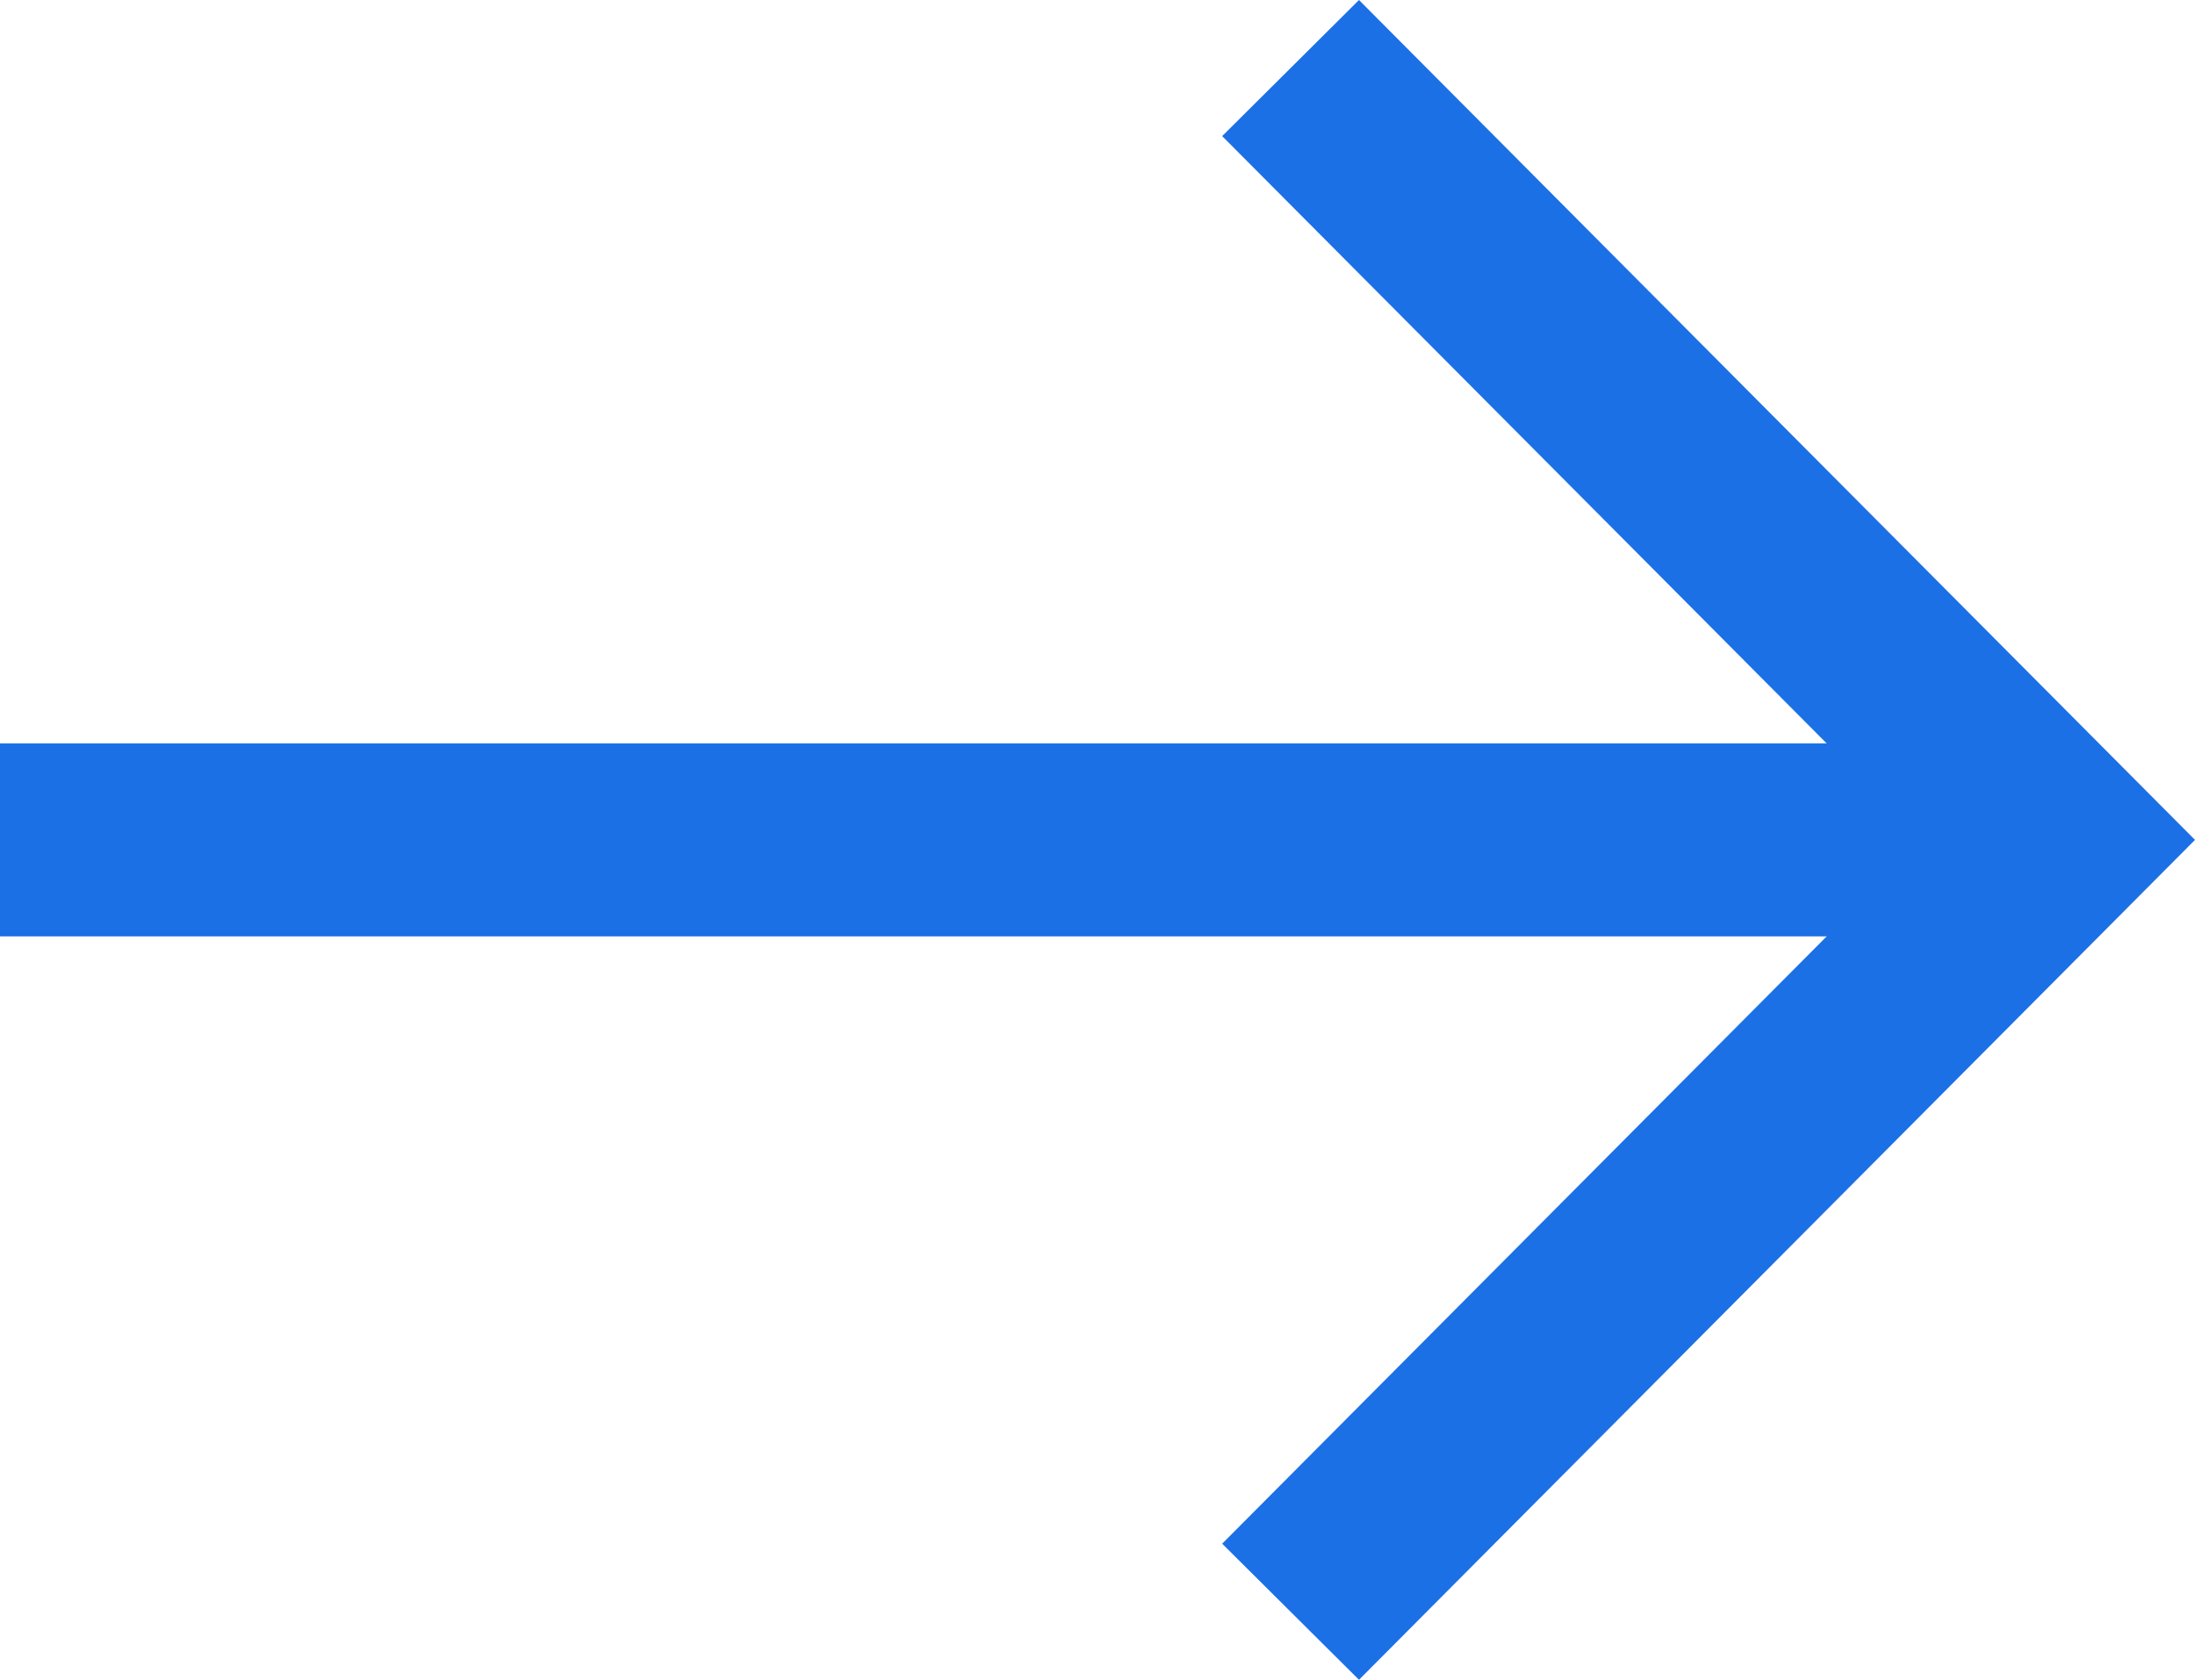 <svg xmlns="http://www.w3.org/2000/svg" width="34.116" height="26.116" viewBox="0 0 34.116 26.116">
  <g transform="translate(7.5 29.558) rotate(-90)">
    <line stroke="#1C70E6" y2="32" transform="translate(16.5 -7.5)" fill="none" stroke-miterlimit="10" stroke-width="3"/>
    <path stroke="#1C70E6" d="M4.5,23.5l12,11.941L28.5,23.5" transform="translate(0 -10.941)" fill="none" stroke-miterlimit="10" stroke-width="3"/>
  </g>
</svg>